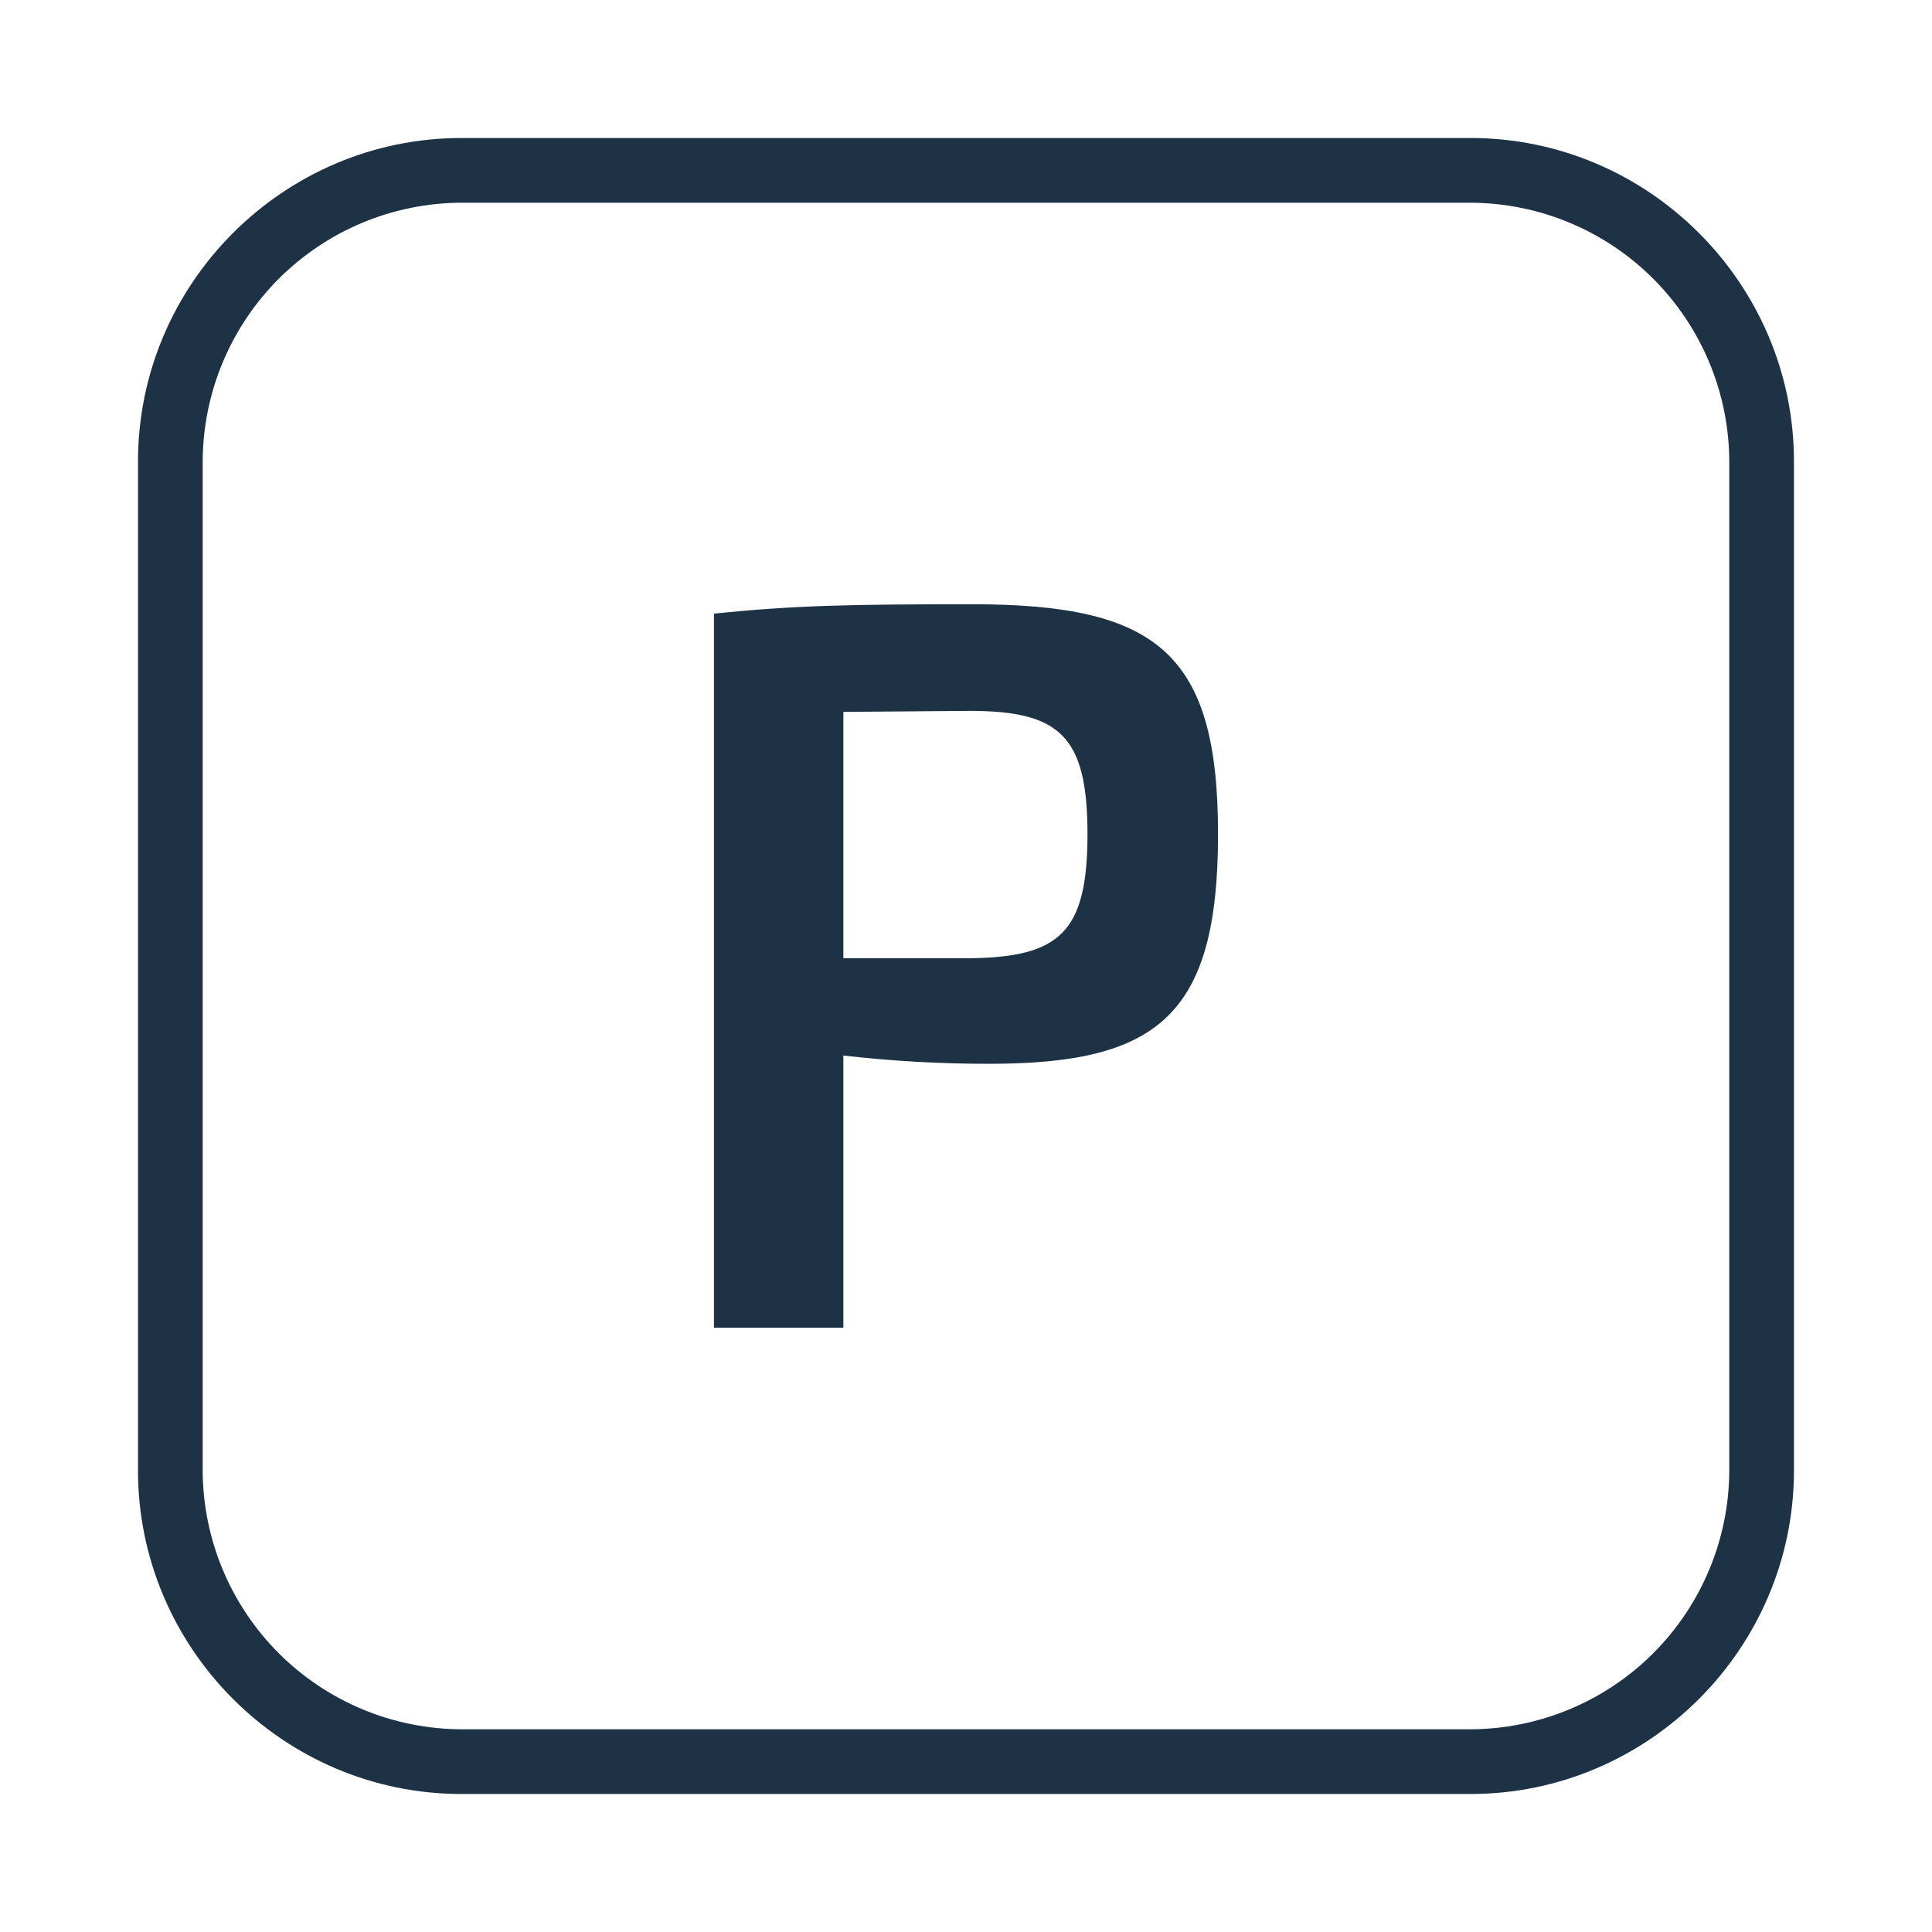 <svg xmlns="http://www.w3.org/2000/svg" width="42" height="42" viewBox="0 0 42 42" fill="none"><path d="M31.968 4.407C33.458 4.412 34.886 5.006 35.94 6.06C36.993 7.114 37.588 8.541 37.593 10.031V31.968C37.588 33.459 36.993 34.886 35.94 35.94C34.886 36.993 33.458 37.588 31.968 37.593H10.031C8.541 37.588 7.114 36.993 6.06 35.94C5.006 34.886 4.412 33.459 4.406 31.968V10.031C4.412 8.541 5.006 7.114 6.06 6.06C7.114 5.006 8.541 4.412 10.031 4.407H31.968ZM31.968 3H10.031C6.164 3 3 6.164 3 10.031V31.968C3 35.836 6.164 39 10.031 39H31.968C35.835 39 38.999 35.836 38.999 31.968V10.031C38.999 6.164 35.835 3 31.968 3Z" fill="#1E3246"></path><path d="M21.146 13.136C18.491 13.136 17.299 13.159 15.521 13.339V28.864H18.334V22.946C19.387 23.067 20.446 23.128 21.506 23.126C25.174 23.126 26.479 22.072 26.479 18.134C26.479 14.216 25.174 13.136 21.146 13.136ZM21.076 20.831H18.334V15.476L21.076 15.454C23.034 15.454 23.641 15.994 23.641 18.131C23.641 20.269 23.039 20.809 21.079 20.831H21.076Z" fill="#1E3246"></path></svg>